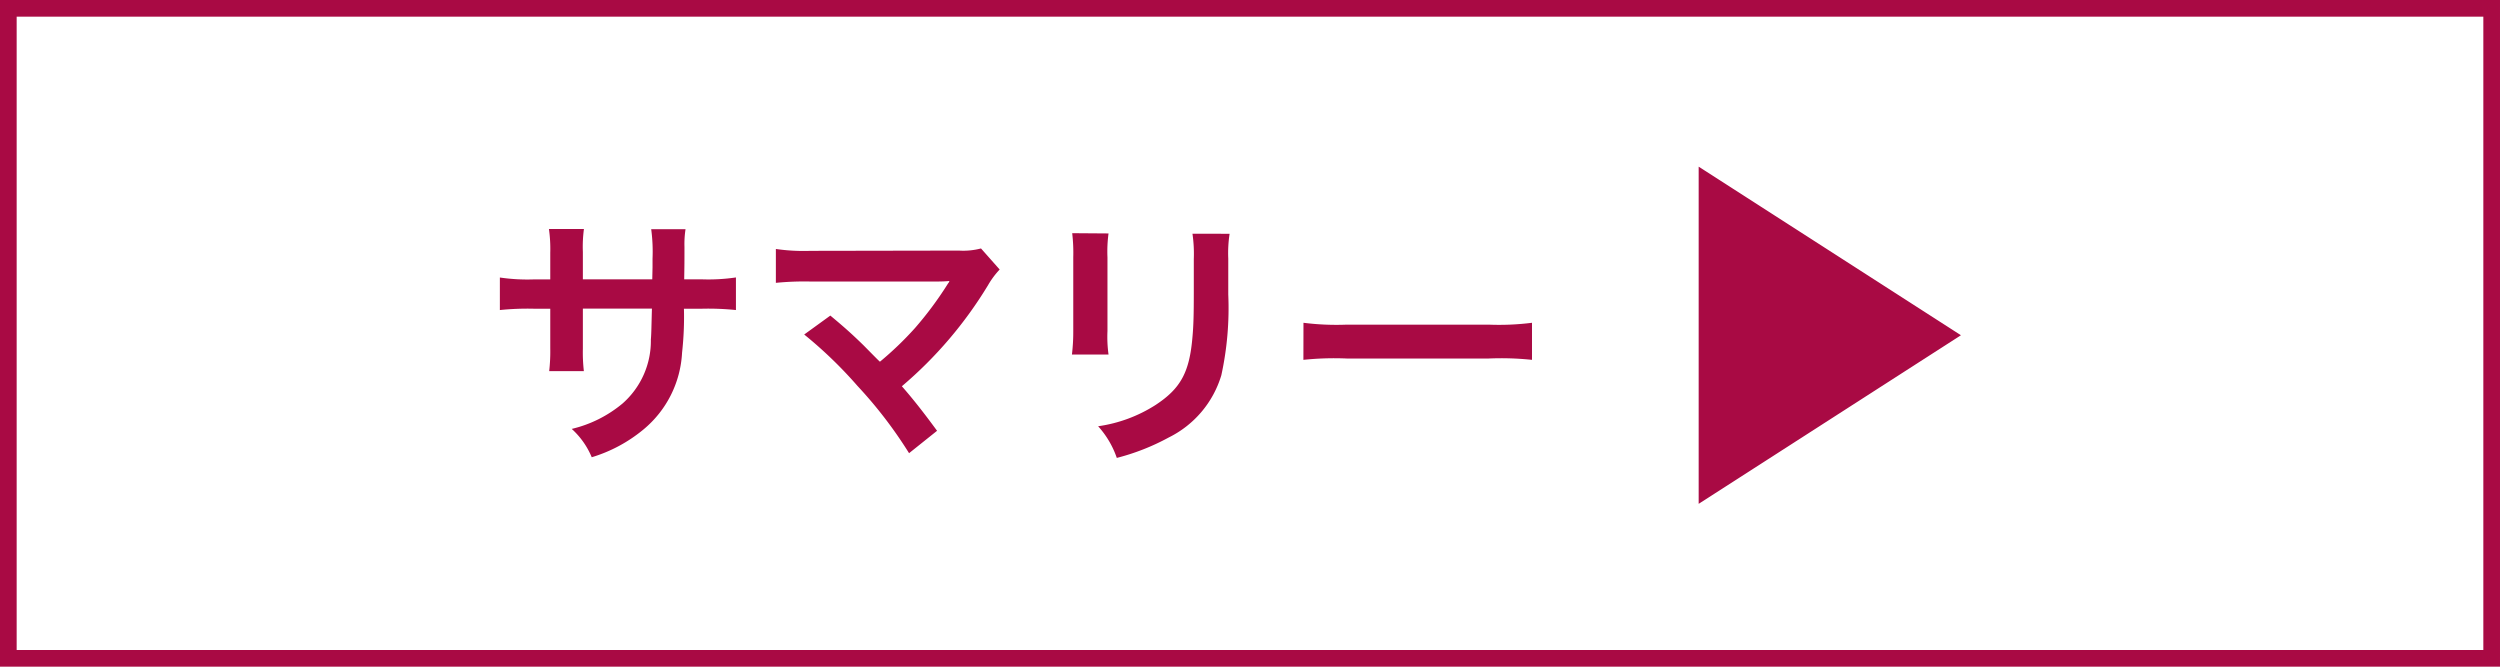<svg height="40" viewBox="0 0 150 40" width="150" xmlns="http://www.w3.org/2000/svg"><g fill="#fff" stroke="#a90a44"><path d="m0 0h150v40h-150z" stroke="none"/><path d="m.5.5h149v39h-149z" fill="none"/></g><g fill="#a90a44"><path d="m10.115 0 10.115 15.735h-20.23z" transform="matrix(0 1 -1 0 117.655 10)"/><path d="m-26.1-9.856v-1.644a8 8 0 0 1 .064-1.376h-2.1a8.527 8.527 0 0 1 .08 1.424v1.6h-.944a11.357 11.357 0 0 1 -2.08-.112v1.952a16.277 16.277 0 0 1 2.048-.08h.976v2.368a10.535 10.535 0 0 1 -.064 1.376h2.08a9.849 9.849 0 0 1 -.06-1.352v-2.4h4.144c-.032 1.1-.032 1.488-.064 1.856a5 5 0 0 1 -1.7 3.84 7.431 7.431 0 0 1 -3.048 1.524 4.753 4.753 0 0 1 1.2 1.7 8.893 8.893 0 0 0 3.12-1.68 6.407 6.407 0 0 0 2.3-4.592 19.4 19.4 0 0 0 .112-2.64h1.072a16.277 16.277 0 0 1 2.048.08v-1.956a11.357 11.357 0 0 1 -2.08.112h-1.024c.016-.96.016-.96.016-1.936a5.909 5.909 0 0 1 .064-1.072h-2.06a10.2 10.2 0 0 1 .08 1.776v.512l-.016.72zm13.28 3.312a25.826 25.826 0 0 1 3.2 3.088 26.34 26.34 0 0 1 3.092 4.032l1.68-1.344c-.832-1.132-1.44-1.904-2.112-2.672a24.748 24.748 0 0 0 5.168-6.06 5 5 0 0 1 .7-.944l-1.12-1.264a4.19 4.19 0 0 1 -1.328.128l-8.9.016a11.67 11.67 0 0 1 -2.08-.112v2.032a17.353 17.353 0 0 1 2.048-.08h7.632c.336 0 .576-.016.736-.032a.411.411 0 0 0 -.032.08 1.123 1.123 0 0 0 -.1.144 21.163 21.163 0 0 1 -1.94 2.604 19.649 19.649 0 0 1 -2.1 2.016c-.112-.1-.112-.1-.992-.992-.656-.64-1.136-1.072-1.984-1.776zm16.08-6.08a10.1 10.1 0 0 1 .064 1.44v4.4a11.539 11.539 0 0 1 -.08 1.44h2.196a7.723 7.723 0 0 1 -.064-1.408v-4.416a8.133 8.133 0 0 1 .064-1.44zm7.216.032a8.425 8.425 0 0 1 .08 1.52v2c0 1.28-.016 1.984-.08 2.672-.176 2.112-.7 3.088-2.208 4.08a8.63 8.63 0 0 1 -3.452 1.28 5.466 5.466 0 0 1 1.12 1.9 13.534 13.534 0 0 0 3.12-1.228 6.128 6.128 0 0 0 3.152-3.732 18.9 18.9 0 0 0 .416-4.848v-2.152a7.589 7.589 0 0 1 .08-1.488zm6.656 7.568a17.565 17.565 0 0 1 2.608-.08h8.5a17.565 17.565 0 0 1 2.608.08v-2.224a15.713 15.713 0 0 1 -2.592.112h-8.528a15.713 15.713 0 0 1 -2.592-.112z" transform="translate(61.072 26.615)"/></g></svg>